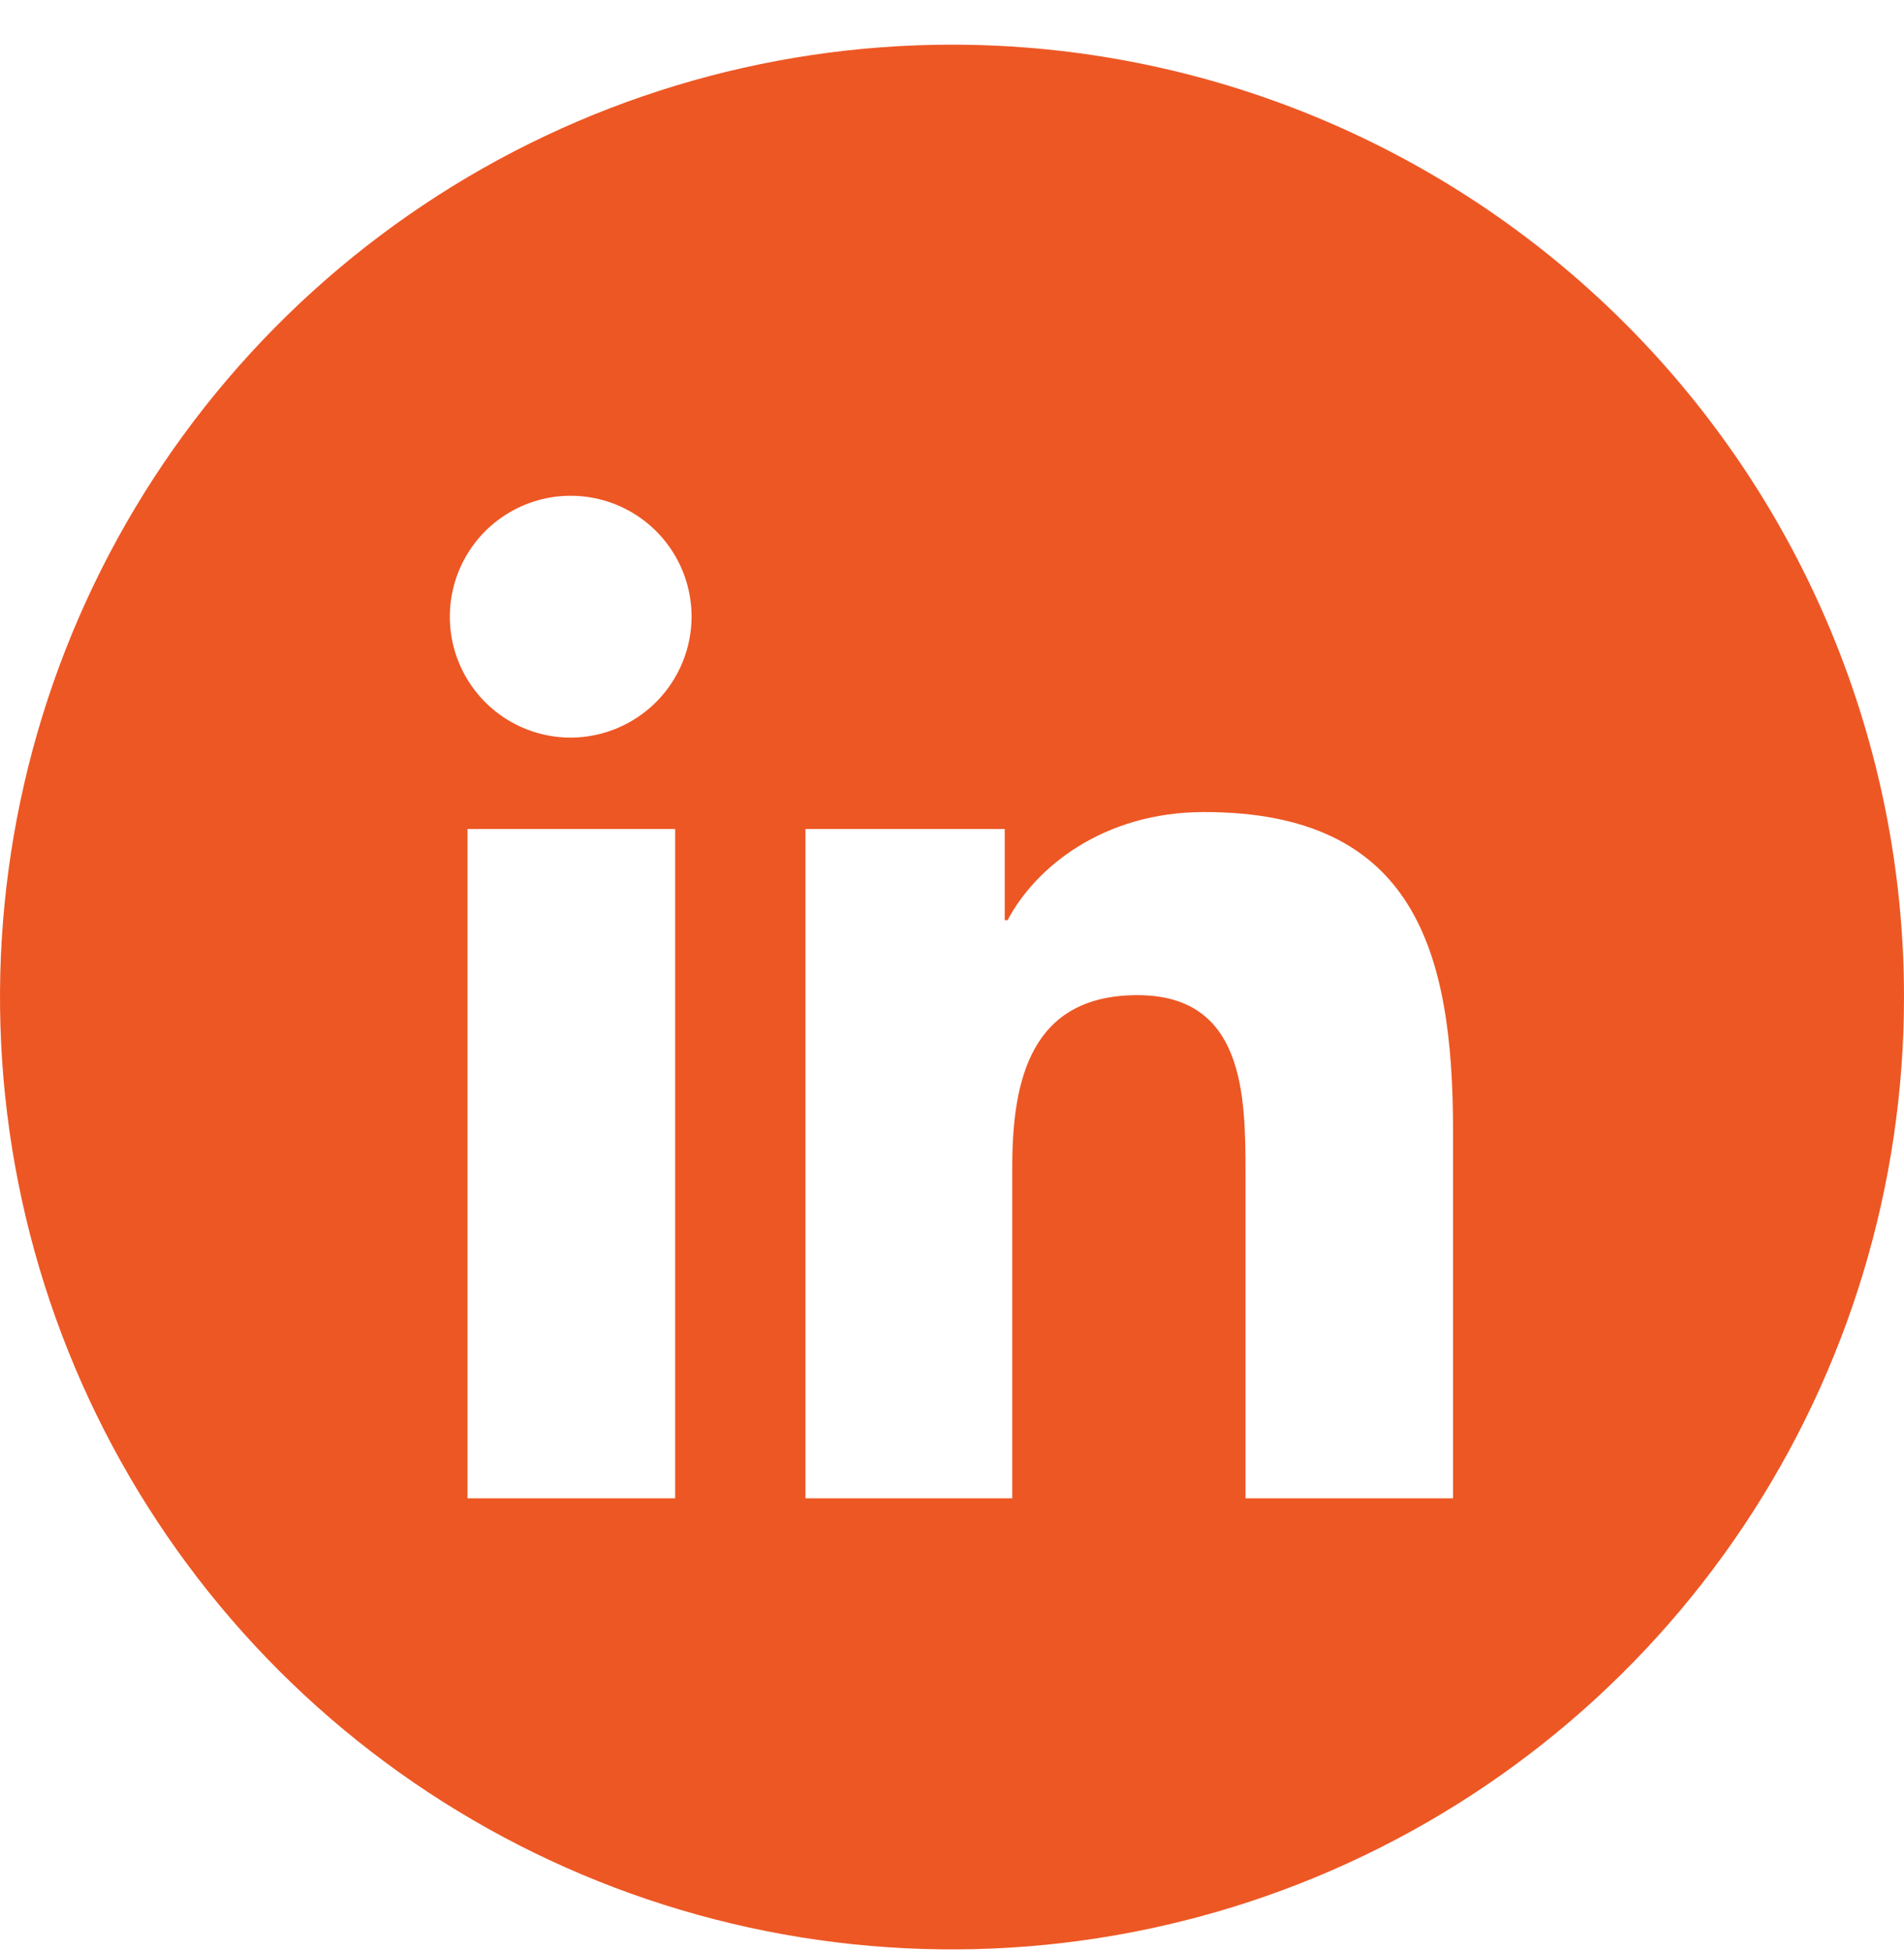 <svg width="40" height="41" viewBox="0 0 40 41" fill="none" xmlns="http://www.w3.org/2000/svg">
<g clip-path="url(#clip0_6345_64)">
<path d="M20 0.938C16.044 0.938 12.178 2.11 8.889 4.308C5.6 6.506 3.036 9.629 1.522 13.284C0.009 16.938 -0.387 20.96 0.384 24.839C1.156 28.719 3.061 32.283 5.858 35.08C8.655 37.877 12.219 39.782 16.098 40.553C19.978 41.325 23.999 40.929 27.654 39.415C31.308 37.901 34.432 35.338 36.629 32.049C38.827 28.76 40 24.893 40 20.938C40 15.633 37.893 10.546 34.142 6.795C30.391 3.045 25.304 0.938 20 0.938ZM14.184 31.464H9.821V17.409H14.184V31.464ZM12 15.49C11.498 15.492 11.006 15.345 10.588 15.068C10.169 14.791 9.842 14.396 9.648 13.933C9.453 13.47 9.401 12.96 9.497 12.466C9.592 11.974 9.832 11.52 10.185 11.163C10.539 10.807 10.99 10.563 11.482 10.462C11.974 10.362 12.485 10.41 12.95 10.6C13.415 10.79 13.813 11.113 14.094 11.529C14.375 11.945 14.526 12.435 14.529 12.938C14.53 13.611 14.265 14.257 13.791 14.736C13.317 15.214 12.673 15.485 12 15.49ZM30.526 31.464H26.166V24.622C26.166 22.99 26.134 20.898 23.897 20.898C21.66 20.898 21.266 22.672 21.266 24.503V31.464H16.921V17.409H21.108V19.324H21.168C21.75 18.219 23.174 17.053 25.297 17.053C29.713 17.053 30.526 19.964 30.526 23.743V31.464Z" fill="#ED5724"/>
</g>
<defs>
<clipPath id="clip0_6345_64">
<rect width="40" height="40" fill="white" transform="translate(0 0.938)"/>
</clipPath>
</defs>
</svg>
